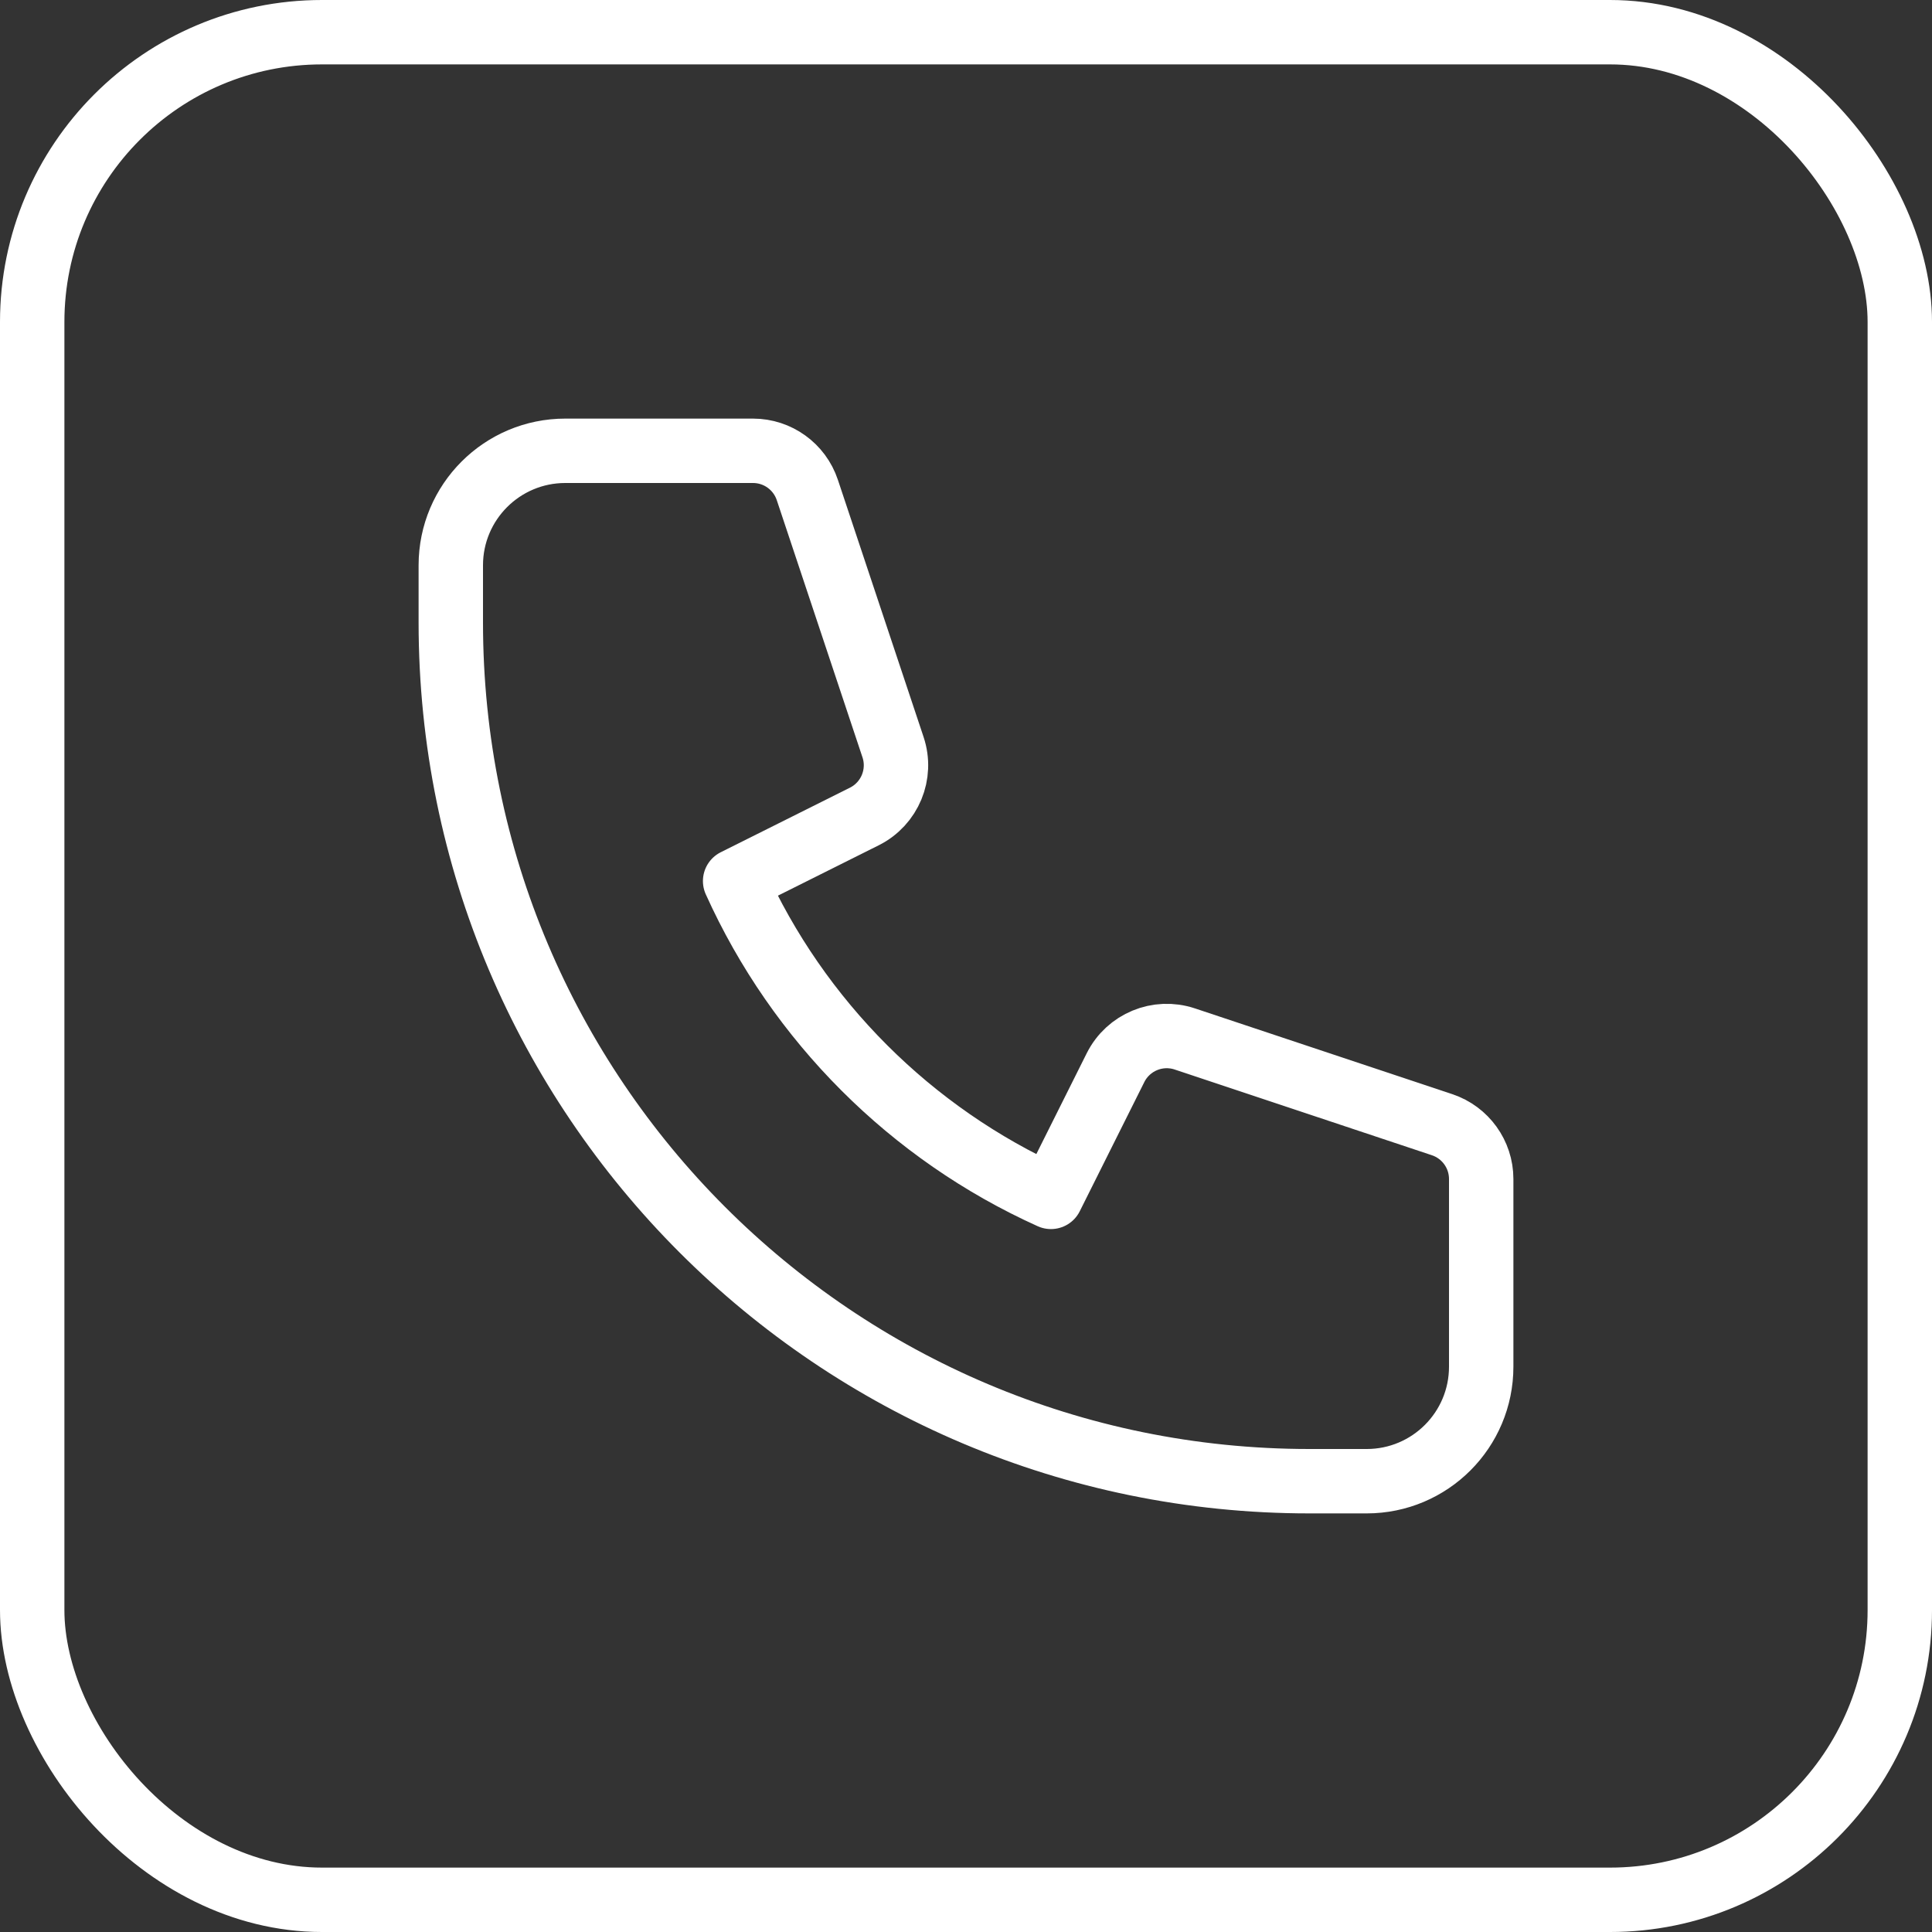 <svg xmlns="http://www.w3.org/2000/svg" width="30" height="30" viewBox="0 0 30 30" fill="none"><rect x="0" y="0" width="30" height="30" fill="#333333" stroke="none"/><path d="M7 8.778C7 7.796 7.796 7 8.778 7H11.693C12.075 7 12.415 7.245 12.536 7.608L13.867 11.602C14.007 12.022 13.817 12.48 13.422 12.678L11.415 13.681C12.395 15.854 14.146 17.605 16.319 18.585L17.322 16.578C17.52 16.183 17.978 15.993 18.398 16.133L22.392 17.464C22.755 17.585 23 17.925 23 18.307V21.222C23 22.204 22.204 23 21.222 23H20.333C12.97 23 7 17.03 7 9.667V8.778Z" stroke="white" stroke-linecap="round" stroke-linejoin="round"></path><rect x="0.5" y="0.5" width="29" height="29" rx="4.5" stroke="white"></rect></svg>